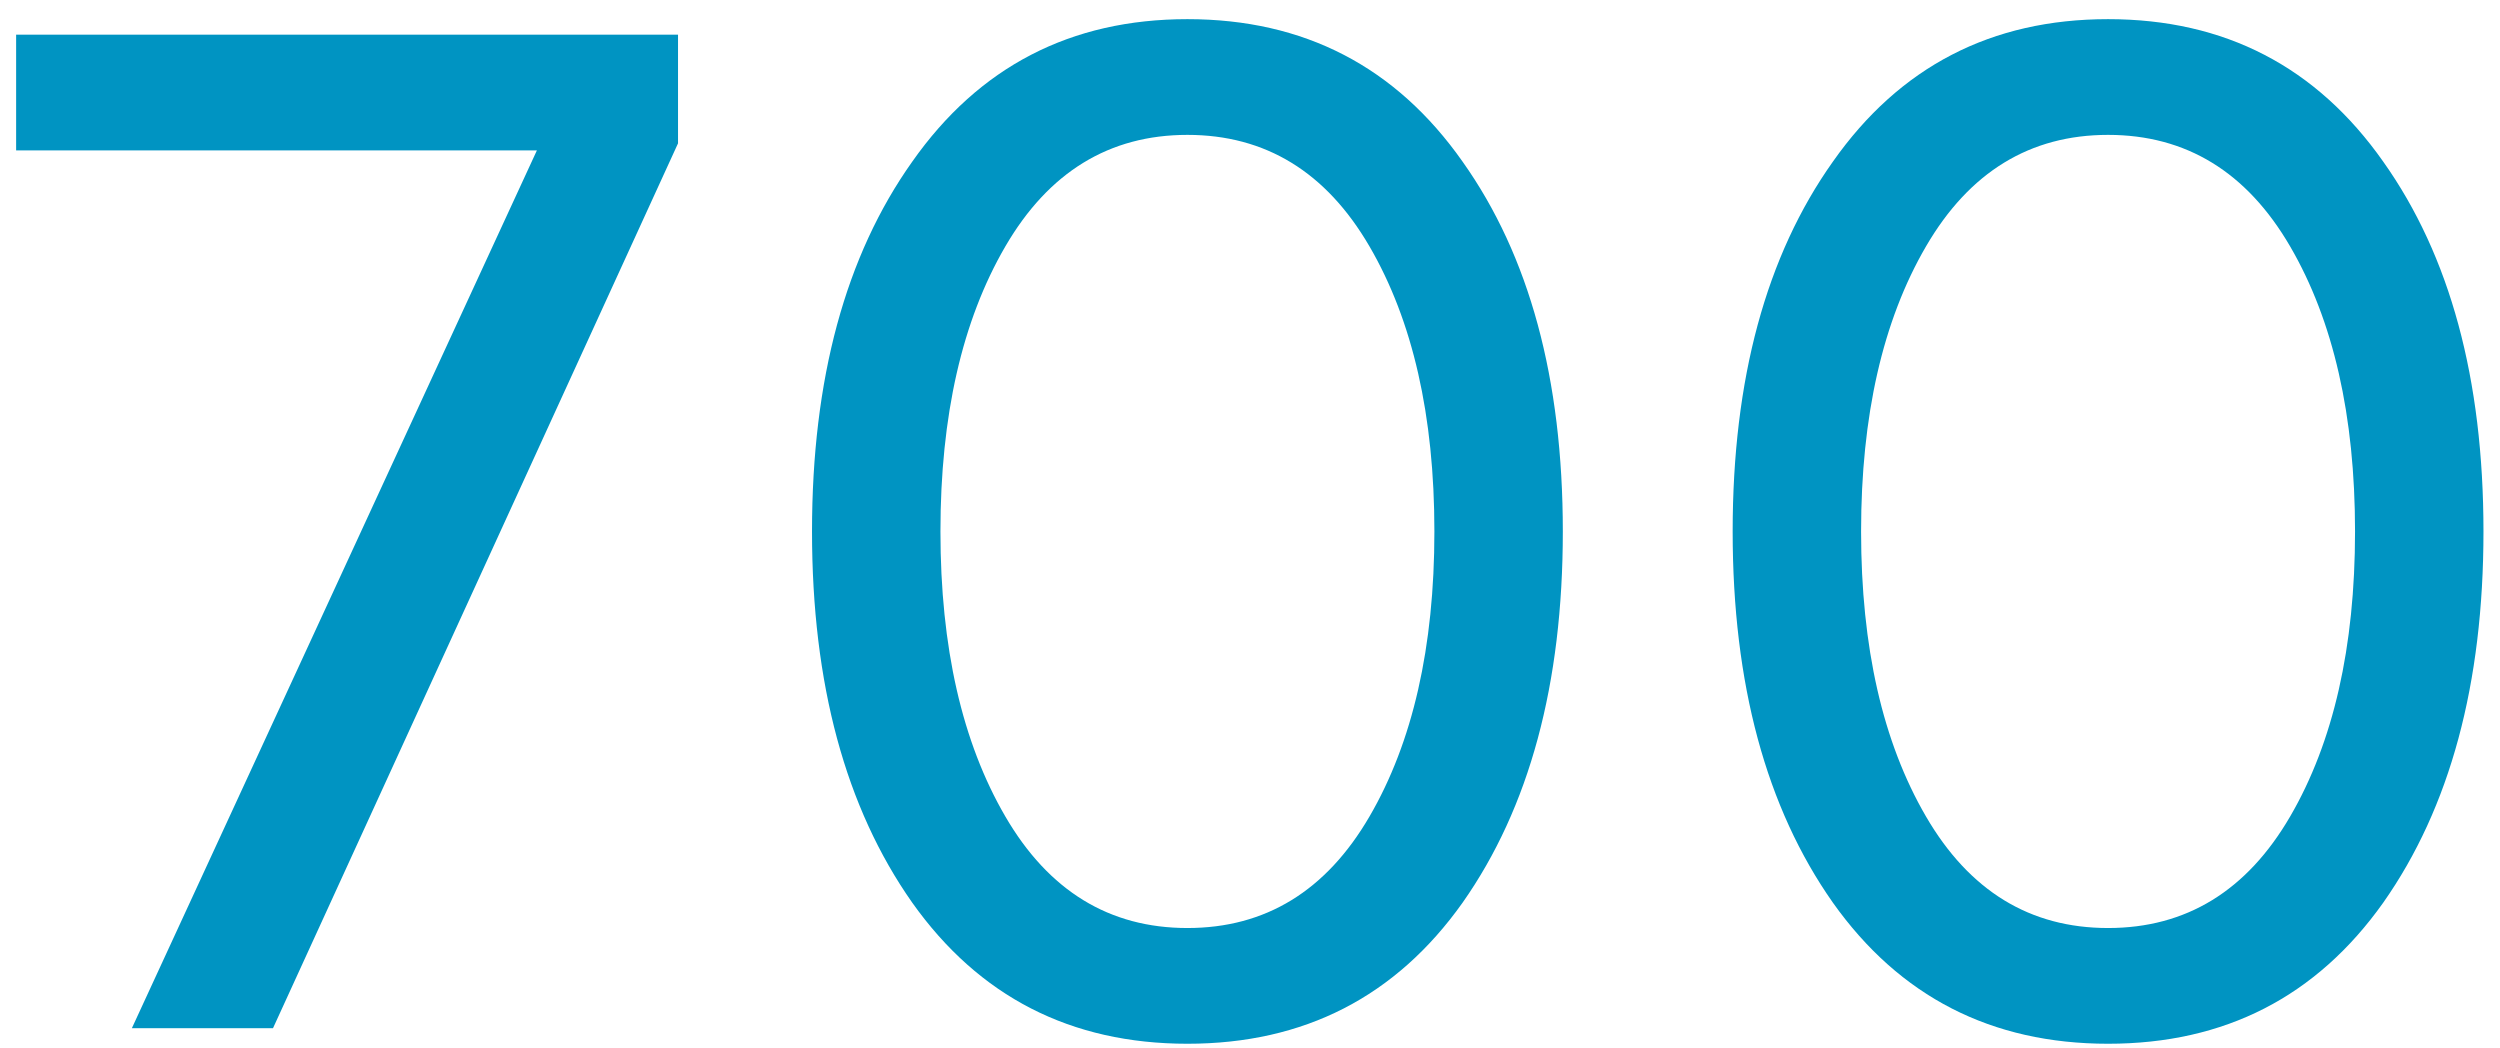 <?xml version="1.0" encoding="UTF-8"?> <svg xmlns="http://www.w3.org/2000/svg" width="124" height="52" viewBox="0 0 124 52" fill="none"> <path d="M33.63 7.11L13.54 51H6.54L26.63 7.46H0.8V1.72H33.63V7.11Z" fill="#0094C2"></path> <path d="M45.246 8.02C48.559 3.307 53.109 0.95 58.896 0.95C64.683 0.95 69.233 3.307 72.546 8.02C75.859 12.687 77.516 18.8 77.516 26.36C77.516 33.92 75.859 40.057 72.546 44.77C69.233 49.437 64.683 51.77 58.896 51.77C53.109 51.77 48.559 49.437 45.246 44.77C41.933 40.057 40.276 33.92 40.276 26.36C40.276 18.8 41.933 12.687 45.246 8.02ZM49.866 40.5C52.013 44.187 55.023 46.03 58.896 46.03C62.769 46.03 65.779 44.187 67.926 40.5C70.073 36.813 71.146 32.1 71.146 26.36C71.146 20.62 70.073 15.907 67.926 12.22C65.779 8.533 62.769 6.69 58.896 6.69C55.023 6.69 52.013 8.533 49.866 12.22C47.719 15.907 46.646 20.62 46.646 26.36C46.646 32.1 47.719 36.813 49.866 40.5Z" fill="#0094C2"></path> <path d="M90.91 8.02C94.223 3.307 98.773 0.95 104.56 0.95C110.347 0.95 114.897 3.307 118.21 8.02C121.523 12.687 123.18 18.8 123.18 26.36C123.18 33.92 121.523 40.057 118.21 44.77C114.897 49.437 110.347 51.77 104.56 51.77C98.773 51.77 94.223 49.437 90.91 44.77C87.597 40.057 85.94 33.92 85.94 26.36C85.94 18.8 87.597 12.687 90.91 8.02ZM95.53 40.5C97.677 44.187 100.687 46.03 104.56 46.03C108.433 46.03 111.443 44.187 113.59 40.5C115.737 36.813 116.81 32.1 116.81 26.36C116.81 20.62 115.737 15.907 113.59 12.22C111.443 8.533 108.433 6.69 104.56 6.69C100.687 6.69 97.677 8.533 95.53 12.22C93.383 15.907 92.31 20.62 92.31 26.36C92.31 32.1 93.383 36.813 95.53 40.5Z" fill="#0094C2"></path> </svg> 